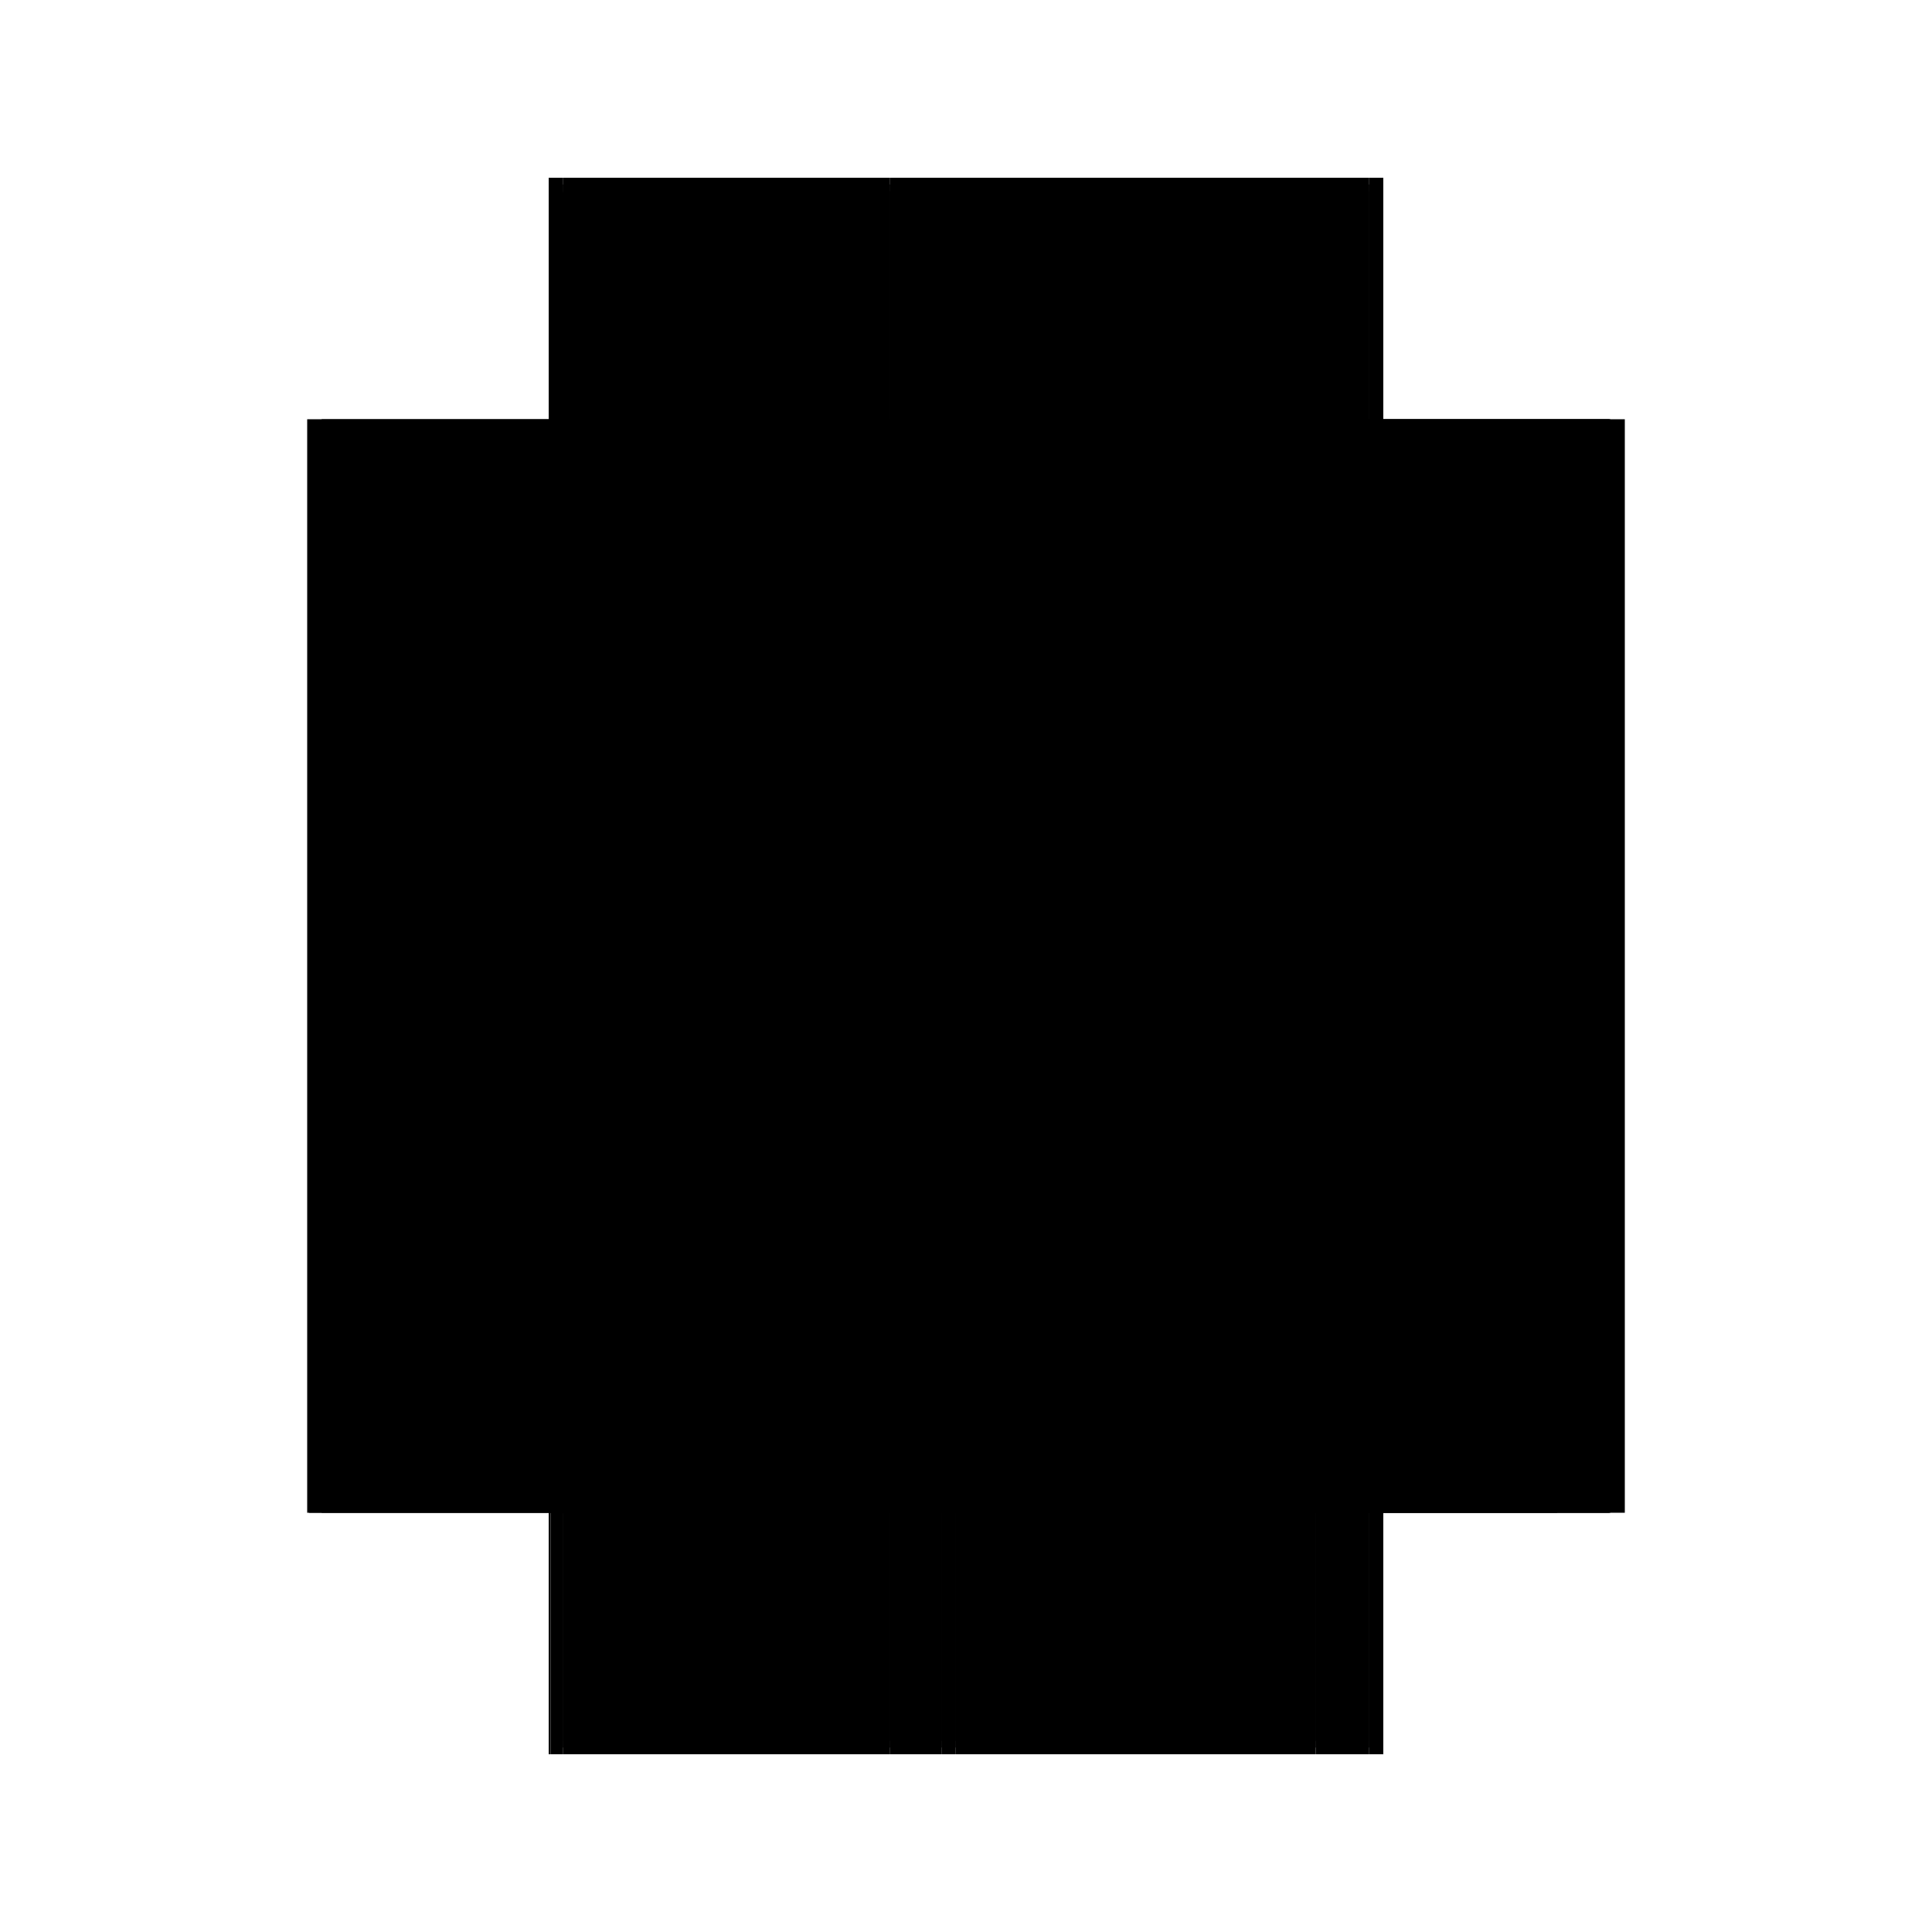 <?xml version="1.0" encoding="utf-8" ?>
<svg xmlns="http://www.w3.org/2000/svg" xmlns:ev="http://www.w3.org/2001/xml-events" xmlns:xlink="http://www.w3.org/1999/xlink" baseProfile="full" height="100%" version="1.1" viewBox="-1,-1,2,2" width="100%">
  <defs>
    <style type="text/css"><![CDATA[.vectorEffectClass {vector-effect: non-scaling-stroke;}]]></style>
  </defs>
  <line class="vectorEffectClass" fill="none" stroke="black" stroke-width="0.5" x1="-0.432" x2="-0.432" y1="0.566" y2="-0.566"/>
  <line class="vectorEffectClass" fill="none" stroke="black" stroke-width="0.5" x1="0.432" x2="0.432" y1="0.566" y2="-0.566"/>
  <line class="vectorEffectClass" fill="none" stroke="black" stroke-width="0.5" x1="-0.43" x2="-0.43" y1="0.566" y2="-0.551"/>
  <line class="vectorEffectClass" fill="none" stroke="black" stroke-width="0.5" x1="0.417" x2="0.417" y1="0.552" y2="0.005"/>
  <line class="vectorEffectClass" fill="none" stroke="black" stroke-width="0.5" x1="-0.011" x2="-0.011" y1="0.552" y2="0.005"/>
  <line class="vectorEffectClass" fill="none" stroke="black" stroke-width="0.5" x1="-0.025" x2="-0.025" y1="0.552" y2="0.005"/>
  <line class="vectorEffectClass" fill="none" stroke="black" stroke-width="0.5" x1="-0.04" x2="-0.04" y1="0.552" y2="0.005"/>
  <line class="vectorEffectClass" fill="none" stroke="black" stroke-width="0.5" x1="0.362" x2="0.362" y1="0.552" y2="0.005"/>
  <line class="vectorEffectClass" fill="none" stroke="black" stroke-width="0.5" x1="0.044" x2="0.044" y1="0.552" y2="0.005"/>
  <line class="vectorEffectClass" fill="none" stroke="black" stroke-width="0.5" x1="-0.079" x2="-0.079" y1="0.552" y2="0.005"/>
  <line class="vectorEffectClass" fill="none" stroke="black" stroke-width="0.5" x1="-0.079" x2="0.416" y1="-0.566" y2="-0.566"/>
  <line class="vectorEffectClass" fill="none" stroke="black" stroke-width="0.5" x1="-0.417" x2="-0.079" y1="0.566" y2="0.566"/>
  <line class="vectorEffectClass" fill="none" stroke="black" stroke-width="0.5" x1="-0.417" x2="-0.079" y1="-0.552" y2="-0.552"/>
  <line class="vectorEffectClass" fill="none" stroke="black" stroke-width="0.5" x1="-0.417" x2="-0.079" y1="-0.566" y2="-0.566"/>
  <line class="vectorEffectClass" fill="none" stroke="black" stroke-width="0.5" x1="-0.417" x2="-0.079" y1="-0.551" y2="-0.551"/>
  <line class="vectorEffectClass" fill="none" stroke="black" stroke-width="0.5" x1="0.044" x2="0.362" y1="0.566" y2="0.566"/>
  <line class="vectorEffectClass" fill="none" stroke="black" stroke-width="0.5" x1="0.417" x2="0.417" y1="-0.288" y2="-0.551"/>
  <line class="vectorEffectClass" fill="none" stroke="black" stroke-width="0.5" x1="-0.04" x2="-0.04" y1="-0.288" y2="-0.551"/>
  <line class="vectorEffectClass" fill="none" stroke="black" stroke-width="0.5" x1="0.362" x2="0.362" y1="-0.288" y2="-0.551"/>
  <line class="vectorEffectClass" fill="none" stroke="black" stroke-width="0.5" x1="-0.079" x2="-0.079" y1="-0.288" y2="-0.551"/>
  <line class="vectorEffectClass" fill="none" stroke="black" stroke-width="0.5" x1="0.417" x2="0.417" y1="-0.01" y2="-0.273"/>
  <line class="vectorEffectClass" fill="none" stroke="black" stroke-width="0.5" x1="-0.011" x2="-0.011" y1="-0.01" y2="-0.273"/>
  <line class="vectorEffectClass" fill="none" stroke="black" stroke-width="0.5" x1="-0.025" x2="-0.025" y1="-0.01" y2="-0.273"/>
  <line class="vectorEffectClass" fill="none" stroke="black" stroke-width="0.5" x1="-0.04" x2="-0.04" y1="-0.01" y2="-0.273"/>
  <line class="vectorEffectClass" fill="none" stroke="black" stroke-width="0.5" x1="0.044" x2="0.044" y1="-0.01" y2="-0.273"/>
  <line class="vectorEffectClass" fill="none" stroke="black" stroke-width="0.5" x1="0.362" x2="0.362" y1="-0.01" y2="-0.273"/>
  <line class="vectorEffectClass" fill="none" stroke="black" stroke-width="0.5" x1="-0.079" x2="-0.079" y1="-0.01" y2="-0.273"/>
  <line class="vectorEffectClass" fill="none" stroke="black" stroke-width="0.5" x1="-0.025" x2="-0.025" y1="-0.288" y2="-0.526"/>
  <line class="vectorEffectClass" fill="none" stroke="black" stroke-width="0.5" x1="-0.011" x2="-0.011" y1="-0.288" y2="-0.526"/>
  <line class="vectorEffectClass" fill="none" stroke="black" stroke-width="0.5" x1="0.044" x2="0.044" y1="-0.288" y2="-0.526"/>
  <line class="vectorEffectClass" fill="none" stroke="black" stroke-width="0.5" x1="-0.011" x2="0.044" y1="0.566" y2="0.566"/>
  <line class="vectorEffectClass" fill="none" stroke="black" stroke-width="0.5" x1="0.362" x2="0.416" y1="0.566" y2="0.566"/>
  <line class="vectorEffectClass" fill="none" stroke="black" stroke-width="0.5" x1="0.362" x2="0.416" y1="-0.551" y2="-0.551"/>
  <line class="vectorEffectClass" fill="none" stroke="black" stroke-width="0.5" x1="-0.079" x2="-0.04" y1="0.566" y2="0.566"/>
  <line class="vectorEffectClass" fill="none" stroke="black" stroke-width="0.5" x1="0.008" x2="0.044" y1="-0.526" y2="-0.526"/>
  <line class="vectorEffectClass" fill="none" stroke="black" stroke-width="0.5" x1="-0.025" x2="-0.025" y1="-0.526" y2="-0.551"/>
  <line class="vectorEffectClass" fill="none" stroke="black" stroke-width="0.5" x1="-0.432" x2="-0.417" y1="-0.566" y2="-0.566"/>
  <line class="vectorEffectClass" fill="none" stroke="black" stroke-width="0.5" x1="0.417" x2="0.432" y1="0.566" y2="0.566"/>
  <line class="vectorEffectClass" fill="none" stroke="black" stroke-width="0.5" x1="0.417" x2="0.432" y1="-0.566" y2="-0.566"/>
  <line class="vectorEffectClass" fill="none" stroke="black" stroke-width="0.5" x1="-0.04" x2="-0.025" y1="0.566" y2="0.566"/>
  <line class="vectorEffectClass" fill="none" stroke="black" stroke-width="0.5" x1="-0.04" x2="-0.025" y1="-0.551" y2="-0.551"/>
  <line class="vectorEffectClass" fill="none" stroke="black" stroke-width="0.5" x1="0.417" x2="0.417" y1="0.005" y2="-0.01"/>
  <line class="vectorEffectClass" fill="none" stroke="black" stroke-width="0.5" x1="-0.011" x2="-0.011" y1="0.005" y2="-0.01"/>
  <line class="vectorEffectClass" fill="none" stroke="black" stroke-width="0.5" x1="-0.025" x2="-0.025" y1="0.005" y2="-0.01"/>
  <line class="vectorEffectClass" fill="none" stroke="black" stroke-width="0.5" x1="-0.04" x2="-0.04" y1="0.005" y2="-0.01"/>
  <line class="vectorEffectClass" fill="none" stroke="black" stroke-width="0.5" x1="0.044" x2="0.044" y1="0.005" y2="-0.01"/>
  <line class="vectorEffectClass" fill="none" stroke="black" stroke-width="0.5" x1="0.362" x2="0.362" y1="0.005" y2="-0.01"/>
  <line class="vectorEffectClass" fill="none" stroke="black" stroke-width="0.5" x1="-0.079" x2="-0.079" y1="0.005" y2="-0.01"/>
  <line class="vectorEffectClass" fill="none" stroke="black" stroke-width="0.5" x1="0.417" x2="0.417" y1="-0.273" y2="-0.288"/>
  <line class="vectorEffectClass" fill="none" stroke="black" stroke-width="0.5" x1="-0.04" x2="-0.04" y1="-0.273" y2="-0.288"/>
  <line class="vectorEffectClass" fill="none" stroke="black" stroke-width="0.5" x1="0.362" x2="0.362" y1="-0.273" y2="-0.288"/>
  <line class="vectorEffectClass" fill="none" stroke="black" stroke-width="0.5" x1="-0.025" x2="-0.025" y1="-0.273" y2="-0.288"/>
  <line class="vectorEffectClass" fill="none" stroke="black" stroke-width="0.5" x1="-0.011" x2="-0.011" y1="-0.273" y2="-0.288"/>
  <line class="vectorEffectClass" fill="none" stroke="black" stroke-width="0.5" x1="0.044" x2="0.044" y1="-0.273" y2="-0.288"/>
  <line class="vectorEffectClass" fill="none" stroke="black" stroke-width="0.5" x1="-0.079" x2="-0.079" y1="-0.273" y2="-0.288"/>
  <line class="vectorEffectClass" fill="none" stroke="black" stroke-width="0.5" x1="-0.025" x2="-0.011" y1="0.566" y2="0.566"/>
  <line class="vectorEffectClass" fill="none" stroke="black" stroke-width="0.5" x1="-0.025" x2="-0.011" y1="-0.526" y2="-0.526"/>
  <line class="vectorEffectClass" fill="none" stroke="black" stroke-width="0.5" x1="-0.006" x2="0.008" y1="-0.526" y2="-0.526"/>
  <line class="vectorEffectClass" fill="none" stroke="black" stroke-width="0.5" x1="-0.43" x2="-0.417" y1="0.566" y2="0.566"/>
  <line class="vectorEffectClass" fill="none" stroke="black" stroke-width="0.5" x1="-0.424" x2="-0.417" y1="-0.551" y2="-0.551"/>
  <line class="vectorEffectClass" fill="none" stroke="black" stroke-width="0.5" x1="0.417" x2="0.417" y1="0.559" y2="0.552"/>
  <line class="vectorEffectClass" fill="none" stroke="black" stroke-width="0.5" x1="-0.417" x2="-0.417" y1="-0.552" y2="-0.559"/>
  <line class="vectorEffectClass" fill="none" stroke="black" stroke-width="0.5" x1="0.417" x2="0.417" y1="-0.552" y2="-0.559"/>
  <line class="vectorEffectClass" fill="none" stroke="black" stroke-width="0.5" x1="-0.04" x2="-0.04" y1="0.559" y2="0.552"/>
  <line class="vectorEffectClass" fill="none" stroke="black" stroke-width="0.5" x1="-0.025" x2="-0.025" y1="0.559" y2="0.552"/>
  <line class="vectorEffectClass" fill="none" stroke="black" stroke-width="0.5" x1="0.044" x2="0.044" y1="0.559" y2="0.552"/>
  <line class="vectorEffectClass" fill="none" stroke="black" stroke-width="0.5" x1="0.362" x2="0.362" y1="0.559" y2="0.552"/>
  <line class="vectorEffectClass" fill="none" stroke="black" stroke-width="0.5" x1="-0.011" x2="-0.011" y1="0.559" y2="0.552"/>
  <line class="vectorEffectClass" fill="none" stroke="black" stroke-width="0.5" x1="-0.079" x2="-0.079" y1="0.559" y2="0.552"/>
  <line class="vectorEffectClass" fill="none" stroke="black" stroke-width="0.5" x1="-0.079" x2="-0.079" y1="-0.552" y2="-0.559"/>
  <line class="vectorEffectClass" fill="none" stroke="black" stroke-width="0.5" x1="0.416" x2="0.416" y1="-0.552" y2="-0.559"/>
  <line class="vectorEffectClass" fill="none" stroke="black" stroke-width="0.5" x1="-0.079" x2="-0.079" y1="0.566" y2="0.559"/>
  <line class="vectorEffectClass" fill="none" stroke="black" stroke-width="0.5" x1="0.417" x2="0.417" y1="0.566" y2="0.559"/>
  <line class="vectorEffectClass" fill="none" stroke="black" stroke-width="0.5" x1="0.362" x2="0.362" y1="0.566" y2="0.559"/>
  <line class="vectorEffectClass" fill="none" stroke="black" stroke-width="0.5" x1="0.044" x2="0.044" y1="0.566" y2="0.559"/>
  <line class="vectorEffectClass" fill="none" stroke="black" stroke-width="0.5" x1="-0.011" x2="-0.011" y1="0.566" y2="0.559"/>
  <line class="vectorEffectClass" fill="none" stroke="black" stroke-width="0.5" x1="-0.04" x2="-0.04" y1="0.566" y2="0.559"/>
  <line class="vectorEffectClass" fill="none" stroke="black" stroke-width="0.5" x1="-0.025" x2="-0.025" y1="0.566" y2="0.559"/>
  <line class="vectorEffectClass" fill="none" stroke="black" stroke-width="0.5" x1="-0.417" x2="-0.417" y1="-0.559" y2="-0.566"/>
  <line class="vectorEffectClass" fill="none" stroke="black" stroke-width="0.5" x1="-0.079" x2="-0.079" y1="-0.559" y2="-0.566"/>
  <line class="vectorEffectClass" fill="none" stroke="black" stroke-width="0.5" x1="0.416" x2="0.416" y1="-0.559" y2="-0.566"/>
  <line class="vectorEffectClass" fill="none" stroke="black" stroke-width="0.5" x1="0.417" x2="0.417" y1="-0.559" y2="-0.566"/>
  <line class="vectorEffectClass" fill="none" stroke="black" stroke-width="0.5" x1="-0.43" x2="-0.424" y1="-0.551" y2="-0.551"/>
  <line class="vectorEffectClass" fill="none" stroke="black" stroke-width="0.5" x1="-0.011" x2="-0.006" y1="-0.526" y2="-0.526"/>
  <line class="vectorEffectClass" fill="none" stroke="black" stroke-width="0.5" x1="-0.432" x2="-0.43" y1="0.566" y2="0.566"/>
  <line class="vectorEffectClass" fill="none" stroke="black" stroke-width="0.5" x1="0.416" x2="0.417" y1="-0.552" y2="-0.552"/>
  <line class="vectorEffectClass" fill="none" stroke="black" stroke-width="0.5" x1="0.416" x2="0.417" y1="-0.566" y2="-0.566"/>
  <line class="vectorEffectClass" fill="none" stroke="black" stroke-width="0.5" x1="0.416" x2="0.417" y1="0.566" y2="0.566"/>
  <line class="vectorEffectClass" fill="none" stroke="black" stroke-width="0.5" x1="-0.417" x2="-0.417" y1="-0.551" y2="-0.552"/>
  <line class="vectorEffectClass" fill="none" stroke="black" stroke-width="0.5" x1="0.417" x2="0.417" y1="-0.551" y2="-0.552"/>
  <line class="vectorEffectClass" fill="none" stroke="black" stroke-width="0.5" x1="0.416" x2="0.417" y1="-0.551" y2="-0.551"/>
  <line class="vectorEffectClass" fill="none" stroke="black" stroke-width="0.5" x1="-0.079" x2="-0.079" y1="-0.551" y2="-0.552"/>
  <line class="vectorEffectClass" fill="none" stroke="black" stroke-width="0.5" x1="0.416" x2="0.416" y1="-0.551" y2="-0.552"/>
  <line class="vectorEffectClass" fill="none" stroke="black" stroke-dasharray="5.0 5.0" stroke-width="0.5" x1="0.424" x2="0.424" y1="0.559" y2="-0.559"/>
  <line class="vectorEffectClass" fill="none" stroke="black" stroke-dasharray="5.0 5.0" stroke-width="0.5" x1="-0.424" x2="-0.424" y1="0.559" y2="-0.551"/>
  <line class="vectorEffectClass" fill="none" stroke="black" stroke-dasharray="5.0 5.0" stroke-width="0.5" x1="-0.417" x2="-0.417" y1="0.552" y2="0.005"/>
  <line class="vectorEffectClass" fill="none" stroke="black" stroke-dasharray="5.0 5.0" stroke-width="0.5" x1="0.416" x2="0.416" y1="0.552" y2="0.005"/>
  <line class="vectorEffectClass" fill="none" stroke="black" stroke-dasharray="5.0 5.0" stroke-width="0.5" x1="-0.079" x2="0.416" y1="-0.559" y2="-0.559"/>
  <line class="vectorEffectClass" fill="none" stroke="black" stroke-dasharray="5.0 5.0" stroke-width="0.5" x1="0.008" x2="0.416" y1="-0.552" y2="-0.552"/>
  <line class="vectorEffectClass" fill="none" stroke="black" stroke-dasharray="5.0 5.0" stroke-width="0.5" x1="-0.417" x2="-0.079" y1="-0.273" y2="-0.273"/>
  <line class="vectorEffectClass" fill="none" stroke="black" stroke-dasharray="5.0 5.0" stroke-width="0.5" x1="-0.417" x2="-0.079" y1="-0.288" y2="-0.288"/>
  <line class="vectorEffectClass" fill="none" stroke="black" stroke-dasharray="5.0 5.0" stroke-width="0.5" x1="-0.417" x2="-0.079" y1="0.559" y2="0.559"/>
  <line class="vectorEffectClass" fill="none" stroke="black" stroke-dasharray="5.0 5.0" stroke-width="0.5" x1="-0.417" x2="-0.079" y1="0.552" y2="0.552"/>
  <line class="vectorEffectClass" fill="none" stroke="black" stroke-dasharray="5.0 5.0" stroke-width="0.5" x1="-0.417" x2="-0.079" y1="0.005" y2="0.005"/>
  <line class="vectorEffectClass" fill="none" stroke="black" stroke-dasharray="5.0 5.0" stroke-width="0.5" x1="-0.417" x2="-0.079" y1="-0.01" y2="-0.01"/>
  <line class="vectorEffectClass" fill="none" stroke="black" stroke-dasharray="5.0 5.0" stroke-width="0.5" x1="-0.417" x2="-0.079" y1="-0.559" y2="-0.559"/>
  <line class="vectorEffectClass" fill="none" stroke="black" stroke-dasharray="5.0 5.0" stroke-width="0.5" x1="0.044" x2="0.362" y1="-0.288" y2="-0.288"/>
  <line class="vectorEffectClass" fill="none" stroke="black" stroke-dasharray="5.0 5.0" stroke-width="0.5" x1="0.044" x2="0.362" y1="-0.273" y2="-0.273"/>
  <line class="vectorEffectClass" fill="none" stroke="black" stroke-dasharray="5.0 5.0" stroke-width="0.5" x1="0.044" x2="0.362" y1="-0.01" y2="-0.01"/>
  <line class="vectorEffectClass" fill="none" stroke="black" stroke-dasharray="5.0 5.0" stroke-width="0.5" x1="0.044" x2="0.362" y1="0.005" y2="0.005"/>
  <line class="vectorEffectClass" fill="none" stroke="black" stroke-dasharray="5.0 5.0" stroke-width="0.5" x1="0.044" x2="0.362" y1="0.552" y2="0.552"/>
  <line class="vectorEffectClass" fill="none" stroke="black" stroke-dasharray="5.0 5.0" stroke-width="0.5" x1="0.044" x2="0.362" y1="0.559" y2="0.559"/>
  <line class="vectorEffectClass" fill="none" stroke="black" stroke-dasharray="5.0 5.0" stroke-width="0.5" x1="-0.417" x2="-0.417" y1="-0.288" y2="-0.551"/>
  <line class="vectorEffectClass" fill="none" stroke="black" stroke-dasharray="5.0 5.0" stroke-width="0.5" x1="0.416" x2="0.416" y1="-0.288" y2="-0.551"/>
  <line class="vectorEffectClass" fill="none" stroke="black" stroke-dasharray="5.0 5.0" stroke-width="0.5" x1="-0.417" x2="-0.417" y1="-0.01" y2="-0.273"/>
  <line class="vectorEffectClass" fill="none" stroke="black" stroke-dasharray="5.0 5.0" stroke-width="0.5" x1="0.416" x2="0.416" y1="-0.01" y2="-0.273"/>
  <line class="vectorEffectClass" fill="none" stroke="black" stroke-dasharray="5.0 5.0" stroke-width="0.5" x1="-0.079" x2="-0.006" y1="-0.552" y2="-0.552"/>
  <line class="vectorEffectClass" fill="none" stroke="black" stroke-dasharray="5.0 5.0" stroke-width="0.5" x1="-0.011" x2="0.044" y1="-0.288" y2="-0.288"/>
  <line class="vectorEffectClass" fill="none" stroke="black" stroke-dasharray="5.0 5.0" stroke-width="0.5" x1="-0.011" x2="0.044" y1="-0.273" y2="-0.273"/>
  <line class="vectorEffectClass" fill="none" stroke="black" stroke-dasharray="5.0 5.0" stroke-width="0.5" x1="-0.011" x2="0.044" y1="-0.01" y2="-0.01"/>
  <line class="vectorEffectClass" fill="none" stroke="black" stroke-dasharray="5.0 5.0" stroke-width="0.5" x1="-0.011" x2="0.044" y1="0.005" y2="0.005"/>
  <line class="vectorEffectClass" fill="none" stroke="black" stroke-dasharray="5.0 5.0" stroke-width="0.5" x1="-0.011" x2="0.044" y1="0.552" y2="0.552"/>
  <line class="vectorEffectClass" fill="none" stroke="black" stroke-dasharray="5.0 5.0" stroke-width="0.5" x1="-0.011" x2="0.044" y1="0.559" y2="0.559"/>
  <line class="vectorEffectClass" fill="none" stroke="black" stroke-dasharray="5.0 5.0" stroke-width="0.5" x1="0.362" x2="0.416" y1="-0.288" y2="-0.288"/>
  <line class="vectorEffectClass" fill="none" stroke="black" stroke-dasharray="5.0 5.0" stroke-width="0.5" x1="0.362" x2="0.416" y1="-0.273" y2="-0.273"/>
  <line class="vectorEffectClass" fill="none" stroke="black" stroke-dasharray="5.0 5.0" stroke-width="0.5" x1="0.362" x2="0.416" y1="-0.01" y2="-0.01"/>
  <line class="vectorEffectClass" fill="none" stroke="black" stroke-dasharray="5.0 5.0" stroke-width="0.5" x1="0.362" x2="0.416" y1="0.005" y2="0.005"/>
  <line class="vectorEffectClass" fill="none" stroke="black" stroke-dasharray="5.0 5.0" stroke-width="0.5" x1="0.362" x2="0.416" y1="0.552" y2="0.552"/>
  <line class="vectorEffectClass" fill="none" stroke="black" stroke-dasharray="5.0 5.0" stroke-width="0.5" x1="0.362" x2="0.416" y1="0.559" y2="0.559"/>
  <line class="vectorEffectClass" fill="none" stroke="black" stroke-dasharray="5.0 5.0" stroke-width="0.5" x1="-0.079" x2="-0.04" y1="0.005" y2="0.005"/>
  <line class="vectorEffectClass" fill="none" stroke="black" stroke-dasharray="5.0 5.0" stroke-width="0.5" x1="-0.079" x2="-0.04" y1="-0.288" y2="-0.288"/>
  <line class="vectorEffectClass" fill="none" stroke="black" stroke-dasharray="5.0 5.0" stroke-width="0.5" x1="-0.079" x2="-0.04" y1="-0.273" y2="-0.273"/>
  <line class="vectorEffectClass" fill="none" stroke="black" stroke-dasharray="5.0 5.0" stroke-width="0.5" x1="-0.079" x2="-0.04" y1="-0.01" y2="-0.01"/>
  <line class="vectorEffectClass" fill="none" stroke="black" stroke-dasharray="5.0 5.0" stroke-width="0.5" x1="-0.079" x2="-0.04" y1="0.552" y2="0.552"/>
  <line class="vectorEffectClass" fill="none" stroke="black" stroke-dasharray="5.0 5.0" stroke-width="0.5" x1="-0.079" x2="-0.04" y1="0.559" y2="0.559"/>
  <line class="vectorEffectClass" fill="none" stroke="black" stroke-dasharray="5.0 5.0" stroke-width="0.5" x1="-0.006" x2="-0.006" y1="-0.497" y2="-0.526"/>
  <line class="vectorEffectClass" fill="none" stroke="black" stroke-dasharray="5.0 5.0" stroke-width="0.5" x1="0.008" x2="0.008" y1="-0.497" y2="-0.526"/>
  <line class="vectorEffectClass" fill="none" stroke="black" stroke-dasharray="5.0 5.0" stroke-width="0.5" x1="-0.006" x2="-0.006" y1="-0.526" y2="-0.552"/>
  <line class="vectorEffectClass" fill="none" stroke="black" stroke-dasharray="5.0 5.0" stroke-width="0.5" x1="0.008" x2="0.008" y1="-0.526" y2="-0.552"/>
  <line class="vectorEffectClass" fill="none" stroke="black" stroke-dasharray="5.0 5.0" stroke-width="0.5" x1="-0.417" x2="-0.417" y1="0.005" y2="-0.01"/>
  <line class="vectorEffectClass" fill="none" stroke="black" stroke-dasharray="5.0 5.0" stroke-width="0.5" x1="0.416" x2="0.416" y1="0.005" y2="-0.01"/>
  <line class="vectorEffectClass" fill="none" stroke="black" stroke-dasharray="5.0 5.0" stroke-width="0.5" x1="-0.04" x2="-0.025" y1="-0.288" y2="-0.288"/>
  <line class="vectorEffectClass" fill="none" stroke="black" stroke-dasharray="5.0 5.0" stroke-width="0.5" x1="-0.04" x2="-0.025" y1="-0.273" y2="-0.273"/>
  <line class="vectorEffectClass" fill="none" stroke="black" stroke-dasharray="5.0 5.0" stroke-width="0.5" x1="-0.04" x2="-0.025" y1="-0.01" y2="-0.01"/>
  <line class="vectorEffectClass" fill="none" stroke="black" stroke-dasharray="5.0 5.0" stroke-width="0.5" x1="-0.04" x2="-0.025" y1="0.005" y2="0.005"/>
  <line class="vectorEffectClass" fill="none" stroke="black" stroke-dasharray="5.0 5.0" stroke-width="0.5" x1="-0.04" x2="-0.025" y1="0.552" y2="0.552"/>
  <line class="vectorEffectClass" fill="none" stroke="black" stroke-dasharray="5.0 5.0" stroke-width="0.5" x1="-0.04" x2="-0.025" y1="0.559" y2="0.559"/>
  <line class="vectorEffectClass" fill="none" stroke="black" stroke-dasharray="5.0 5.0" stroke-width="0.5" x1="-0.417" x2="-0.417" y1="-0.273" y2="-0.288"/>
  <line class="vectorEffectClass" fill="none" stroke="black" stroke-dasharray="5.0 5.0" stroke-width="0.5" x1="0.416" x2="0.416" y1="-0.273" y2="-0.288"/>
  <line class="vectorEffectClass" fill="none" stroke="black" stroke-dasharray="5.0 5.0" stroke-width="0.5" x1="-0.025" x2="-0.011" y1="-0.288" y2="-0.288"/>
  <line class="vectorEffectClass" fill="none" stroke="black" stroke-dasharray="5.0 5.0" stroke-width="0.5" x1="-0.025" x2="-0.011" y1="-0.273" y2="-0.273"/>
  <line class="vectorEffectClass" fill="none" stroke="black" stroke-dasharray="5.0 5.0" stroke-width="0.5" x1="-0.025" x2="-0.011" y1="-0.01" y2="-0.01"/>
  <line class="vectorEffectClass" fill="none" stroke="black" stroke-dasharray="5.0 5.0" stroke-width="0.5" x1="-0.025" x2="-0.011" y1="0.005" y2="0.005"/>
  <line class="vectorEffectClass" fill="none" stroke="black" stroke-dasharray="5.0 5.0" stroke-width="0.5" x1="-0.025" x2="-0.011" y1="0.552" y2="0.552"/>
  <line class="vectorEffectClass" fill="none" stroke="black" stroke-dasharray="5.0 5.0" stroke-width="0.5" x1="-0.025" x2="-0.011" y1="0.559" y2="0.559"/>
  <line class="vectorEffectClass" fill="none" stroke="black" stroke-dasharray="5.0 5.0" stroke-width="0.5" x1="-0.006" x2="0.008" y1="-0.552" y2="-0.552"/>
  <line class="vectorEffectClass" fill="none" stroke="black" stroke-dasharray="5.0 5.0" stroke-width="0.5" x1="-0.006" x2="0.008" y1="-0.497" y2="-0.497"/>
  <line class="vectorEffectClass" fill="none" stroke="black" stroke-dasharray="5.0 5.0" stroke-width="0.5" x1="-0.424" x2="-0.424" y1="-0.551" y2="-0.559"/>
  <line class="vectorEffectClass" fill="none" stroke="black" stroke-dasharray="5.0 5.0" stroke-width="0.5" x1="-0.417" x2="-0.417" y1="0.559" y2="0.552"/>
  <line class="vectorEffectClass" fill="none" stroke="black" stroke-dasharray="5.0 5.0" stroke-width="0.5" x1="0.417" x2="0.424" y1="-0.559" y2="-0.559"/>
  <line class="vectorEffectClass" fill="none" stroke="black" stroke-dasharray="5.0 5.0" stroke-width="0.5" x1="0.417" x2="0.424" y1="0.559" y2="0.559"/>
  <line class="vectorEffectClass" fill="none" stroke="black" stroke-dasharray="5.0 5.0" stroke-width="0.5" x1="-0.424" x2="-0.417" y1="0.559" y2="0.559"/>
  <line class="vectorEffectClass" fill="none" stroke="black" stroke-dasharray="5.0 5.0" stroke-width="0.5" x1="0.416" x2="0.416" y1="0.559" y2="0.552"/>
  <line class="vectorEffectClass" fill="none" stroke="black" stroke-dasharray="5.0 5.0" stroke-width="0.5" x1="-0.424" x2="-0.417" y1="-0.559" y2="-0.559"/>
  <line class="vectorEffectClass" fill="none" stroke="black" stroke-dasharray="5.0 5.0" stroke-width="0.5" x1="-0.417" x2="-0.417" y1="0.566" y2="0.559"/>
  <line class="vectorEffectClass" fill="none" stroke="black" stroke-dasharray="5.0 5.0" stroke-width="0.5" x1="0.416" x2="0.416" y1="0.566" y2="0.559"/>
  <line class="vectorEffectClass" fill="none" stroke="black" stroke-dasharray="5.0 5.0" stroke-width="0.5" x1="0.416" x2="0.417" y1="-0.288" y2="-0.288"/>
  <line class="vectorEffectClass" fill="none" stroke="black" stroke-dasharray="5.0 5.0" stroke-width="0.5" x1="0.416" x2="0.417" y1="-0.273" y2="-0.273"/>
  <line class="vectorEffectClass" fill="none" stroke="black" stroke-dasharray="5.0 5.0" stroke-width="0.5" x1="0.416" x2="0.417" y1="0.559" y2="0.559"/>
  <line class="vectorEffectClass" fill="none" stroke="black" stroke-dasharray="5.0 5.0" stroke-width="0.5" x1="0.416" x2="0.417" y1="-0.559" y2="-0.559"/>
  <line class="vectorEffectClass" fill="none" stroke="black" stroke-dasharray="5.0 5.0" stroke-width="0.5" x1="0.416" x2="0.417" y1="-0.01" y2="-0.01"/>
  <line class="vectorEffectClass" fill="none" stroke="black" stroke-dasharray="5.0 5.0" stroke-width="0.5" x1="0.416" x2="0.417" y1="0.005" y2="0.005"/>
  <line class="vectorEffectClass" fill="none" stroke="black" stroke-dasharray="5.0 5.0" stroke-width="0.5" x1="0.416" x2="0.417" y1="0.552" y2="0.552"/>
</svg>
